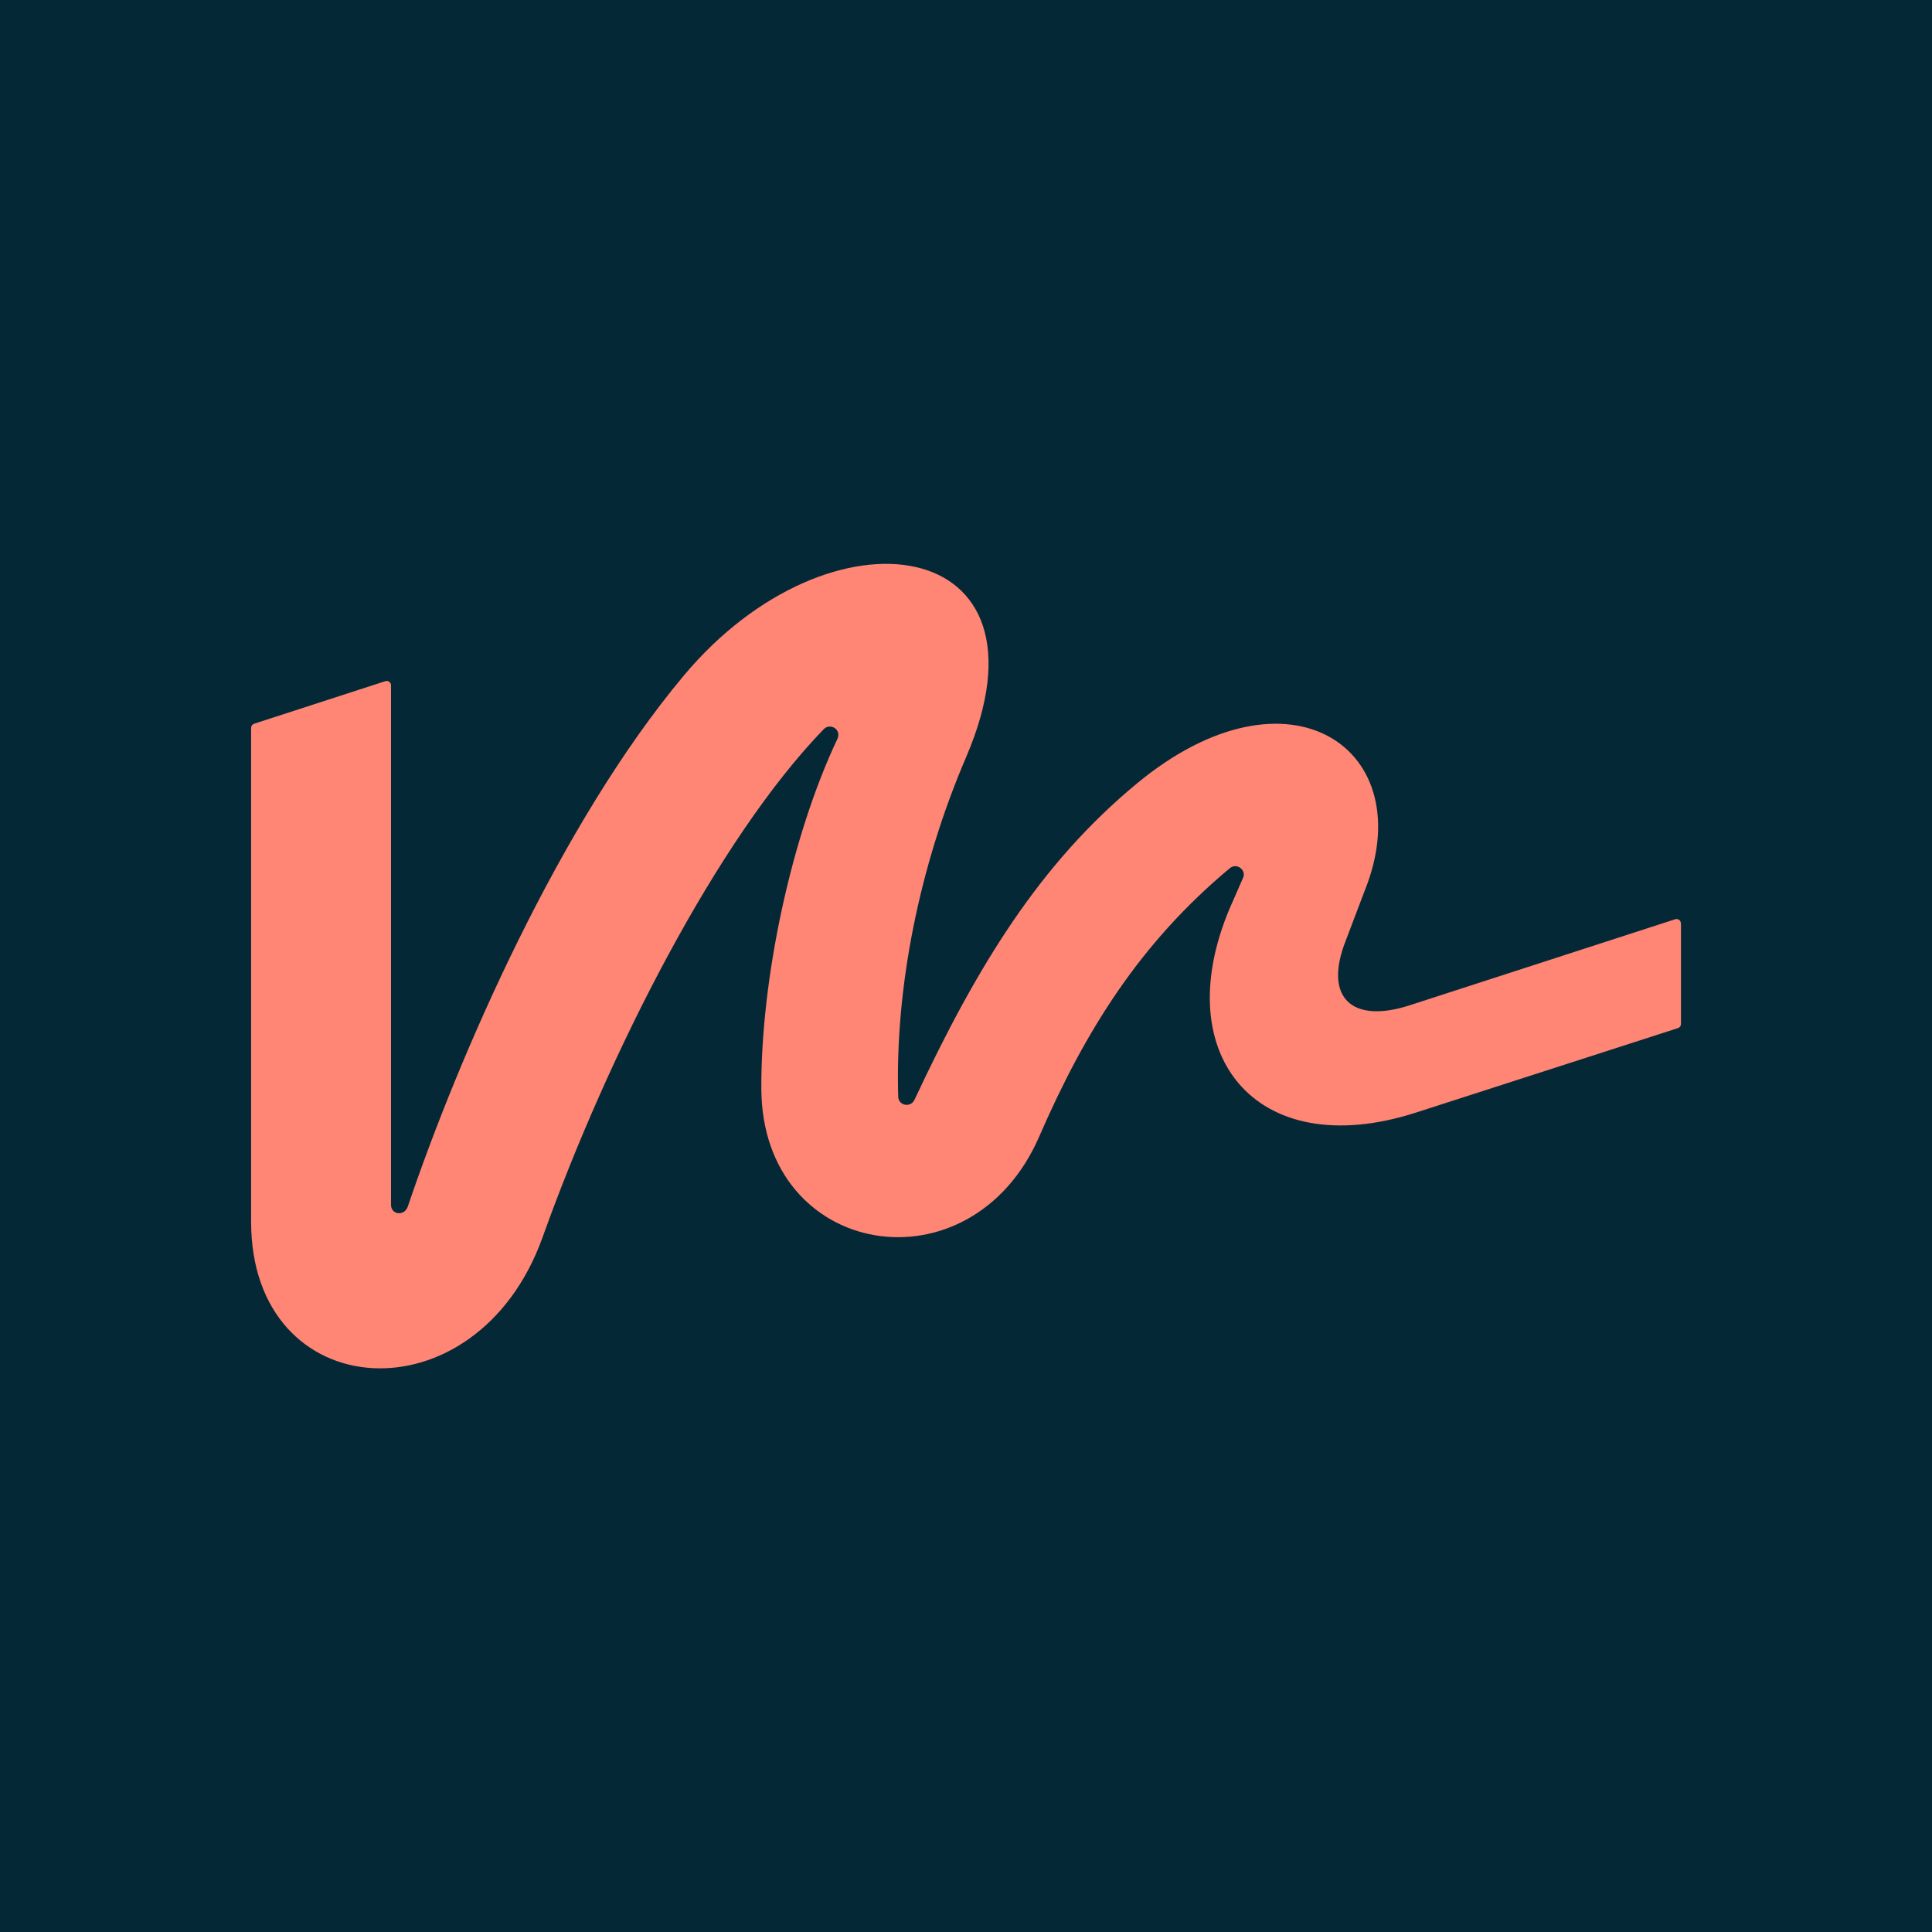 <svg xmlns="http://www.w3.org/2000/svg" id="Layer_2" data-name="Layer 2" viewBox="0 0 191.11 191.11">
  <defs>
    <style>
      .cls-1 {
        fill: #052837;
      }

      .cls-2 {
        fill: #ff8674;
      }
    </style>
  </defs>
  <g id="Layer_1-2" data-name="Layer 1">
    <rect class="cls-1" x="0" width="191.11" height="191.11"/>
    <path class="cls-2" d="m166.27,91.34c0-.29-.28-.5-.56-.41-3.45,1.12-21.8,7.06-26.23,8.5-5.79,1.89-8.6-.77-6.34-6.44l1.84-4.85c5.64-13.93-7.37-23.18-22.53-10.63-9.61,7.95-15.8,18.05-21.98,31.26-.4.86-1.6.58-1.62-.28-.32-10.69,2.05-22.73,6.72-33.6,9.42-21.96-13.35-25.48-27.94-8.05-12.25,14.64-22.23,37.56-27.29,52.51-.34.99-1.66.82-1.66-.17v-51.39c0-.29-.29-.5-.56-.41l-12.98,4.21c-.18.06-.3.22-.3.41v48.85c0,18.29,22.28,19.81,28.83,1.54,6.55-18.28,17.33-39.44,27.82-50.27.27-.28.71-.34,1.07-.11.36.23.46.69.28,1.07-4.56,9.62-7.58,23.75-7.53,34.63.08,16.8,20.74,20.24,27.49,4.71,4.57-10.52,10-19.15,18.84-26.53.72-.6,1.67.2,1.32.95-.01.03-.97,2.2-.98,2.24-6.8,14.93,2.08,26.17,18.16,20.95l25.84-8.33c.18-.06.3-.22.3-.41v-9.93Z"/>
  </g>
</svg>
